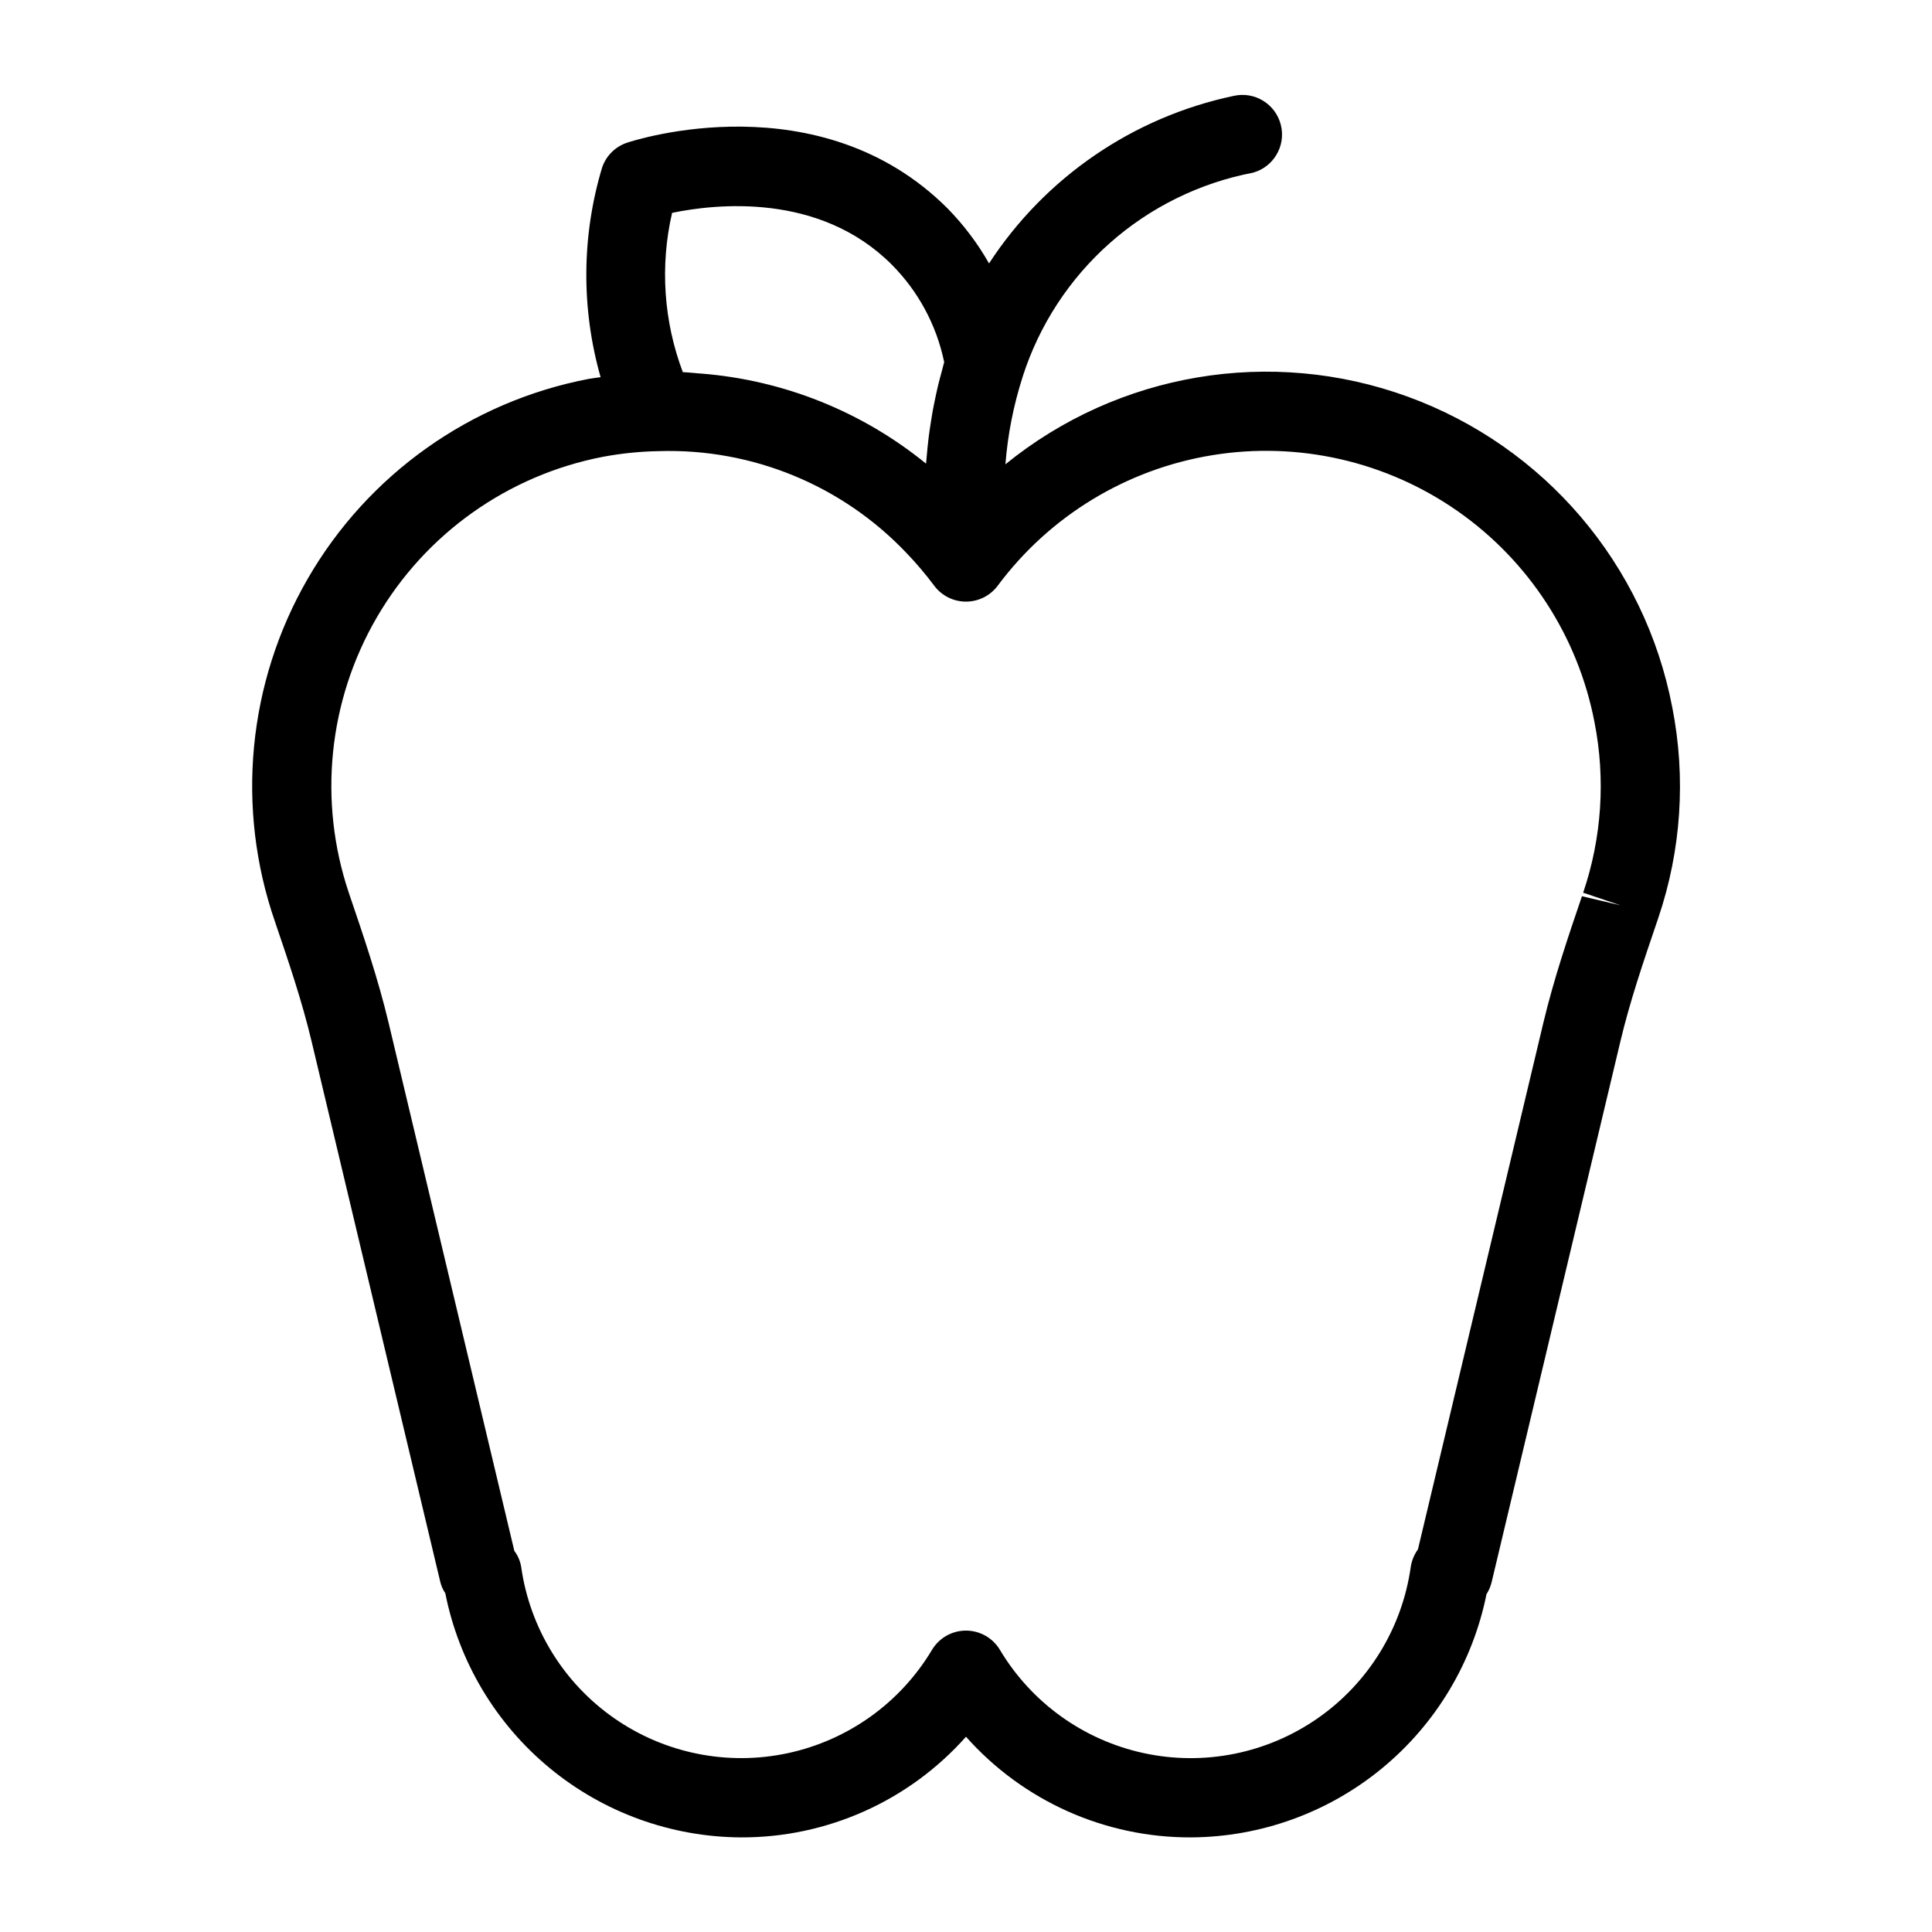 <?xml version="1.0" encoding="UTF-8"?>
<!-- Uploaded to: SVG Repo, www.svgrepo.com, Generator: SVG Repo Mixer Tools -->
<svg fill="#000000" width="800px" height="800px" version="1.1" viewBox="144 144 512 512" xmlns="http://www.w3.org/2000/svg">
 <path d="m587.16 331.41c-7.266-37.855-33.891-69.105-70.105-82.297-36.219-13.191-76.703-6.383-106.61 17.934 0.617-7.894 2.152-15.684 4.578-23.219l0.008-0.031h-0.004c4.379-13.648 12.352-25.871 23.082-35.375 10.73-9.508 23.824-15.949 37.902-18.648 5.512-1.496 8.812-7.129 7.426-12.668-1.383-5.543-6.941-8.961-12.512-7.691-26.637 5.617-49.953 21.582-64.82 44.391-3.016-5.301-6.703-10.191-10.969-14.551-33.875-33.891-82.879-18.141-84.941-17.441-3.133 1.035-5.594 3.488-6.641 6.621-5.43 18.09-5.562 37.359-0.387 55.523-1.059 0.164-2.152 0.262-3.191 0.461-31.312 6.012-58.469 25.328-74.418 52.938-15.949 27.609-19.117 60.789-8.68 90.914 3.68 10.828 7.164 21.059 9.695 31.699l34.113 143.27c0.258 1.066 0.707 2.074 1.324 2.981 3.598 18.168 13.367 34.531 27.648 46.324 14.281 11.793 32.203 18.285 50.723 18.383 22.781 0.074 44.492-9.641 59.617-26.676 15.121 17.035 36.836 26.754 59.617 26.676 18.477-0.094 36.355-6.555 50.621-18.297 14.266-11.738 24.051-28.039 27.699-46.148 0.637-0.996 1.102-2.09 1.375-3.238l34.113-143.27c2.531-10.641 6.016-20.867 9.699-31.699l0.328-0.945v-0.016h-0.004c6.113-17.988 7.394-37.266 3.715-55.902zm-265.05-131c11.469-2.379 39.012-5.484 58.18 13.684 7.066 7.086 11.91 16.086 13.93 25.887-0.246 0.828-0.418 1.621-0.641 2.441-0.34 1.238-0.68 2.465-0.969 3.684-0.281 1.168-0.523 2.301-0.762 3.441-0.258 1.234-0.512 2.453-0.727 3.652-0.191 1.07-0.352 2.098-0.508 3.133-0.184 1.207-0.363 2.394-0.508 3.555-0.117 0.934-0.211 1.824-0.301 2.723-0.121 1.18-0.234 2.332-0.316 3.445-0.02 0.262-0.059 0.559-0.074 0.82v-0.004c-16.953-13.805-37.703-22.125-59.496-23.863-0.293-0.023-0.586-0.043-0.879-0.066-1.363-0.105-2.707-0.266-4.078-0.316l-0.004 0.004c-5.09-13.484-6.082-28.172-2.848-42.219zm241.12 181.1c-3.68 10.812-7.473 21.996-10.238 33.594l-33.223 139.5c-1.012 1.391-1.668 3.008-1.914 4.711-2.301 16.18-11.219 30.684-24.629 40.027-13.41 9.348-30.102 12.703-46.078 9.262-15.98-3.445-29.809-13.371-38.18-27.41-1.898-3.148-5.305-5.07-8.98-5.07-3.672 0-7.078 1.922-8.98 5.07-8.371 14.035-22.199 23.961-38.176 27.402-15.977 3.441-32.668 0.09-46.074-9.258-13.41-9.344-22.328-23.844-24.629-40.023-0.238-1.566-0.863-3.047-1.824-4.305l-33.312-139.91c-2.766-11.594-6.559-22.777-10.559-34.516v-0.004c-8.156-24.289-5.434-50.914 7.473-73.047 12.906-22.137 34.738-37.621 59.895-42.48 4.906-0.914 9.875-1.418 14.863-1.5 24.719-0.758 48.586 9.078 65.59 27.031l0.008 0.008h0.004c2.617 2.731 5.066 5.621 7.328 8.652 1.984 2.641 5.094 4.191 8.395 4.191h0.012c3.305-0.004 6.414-1.562 8.395-4.207 13.754-18.5 34.172-30.918 56.93-34.609 22.754-3.695 46.055 1.625 64.953 14.828 18.895 13.203 31.906 33.25 36.266 55.887 2.981 15.082 1.949 30.684-2.992 45.238l9.941 3.359z"/>
</svg>